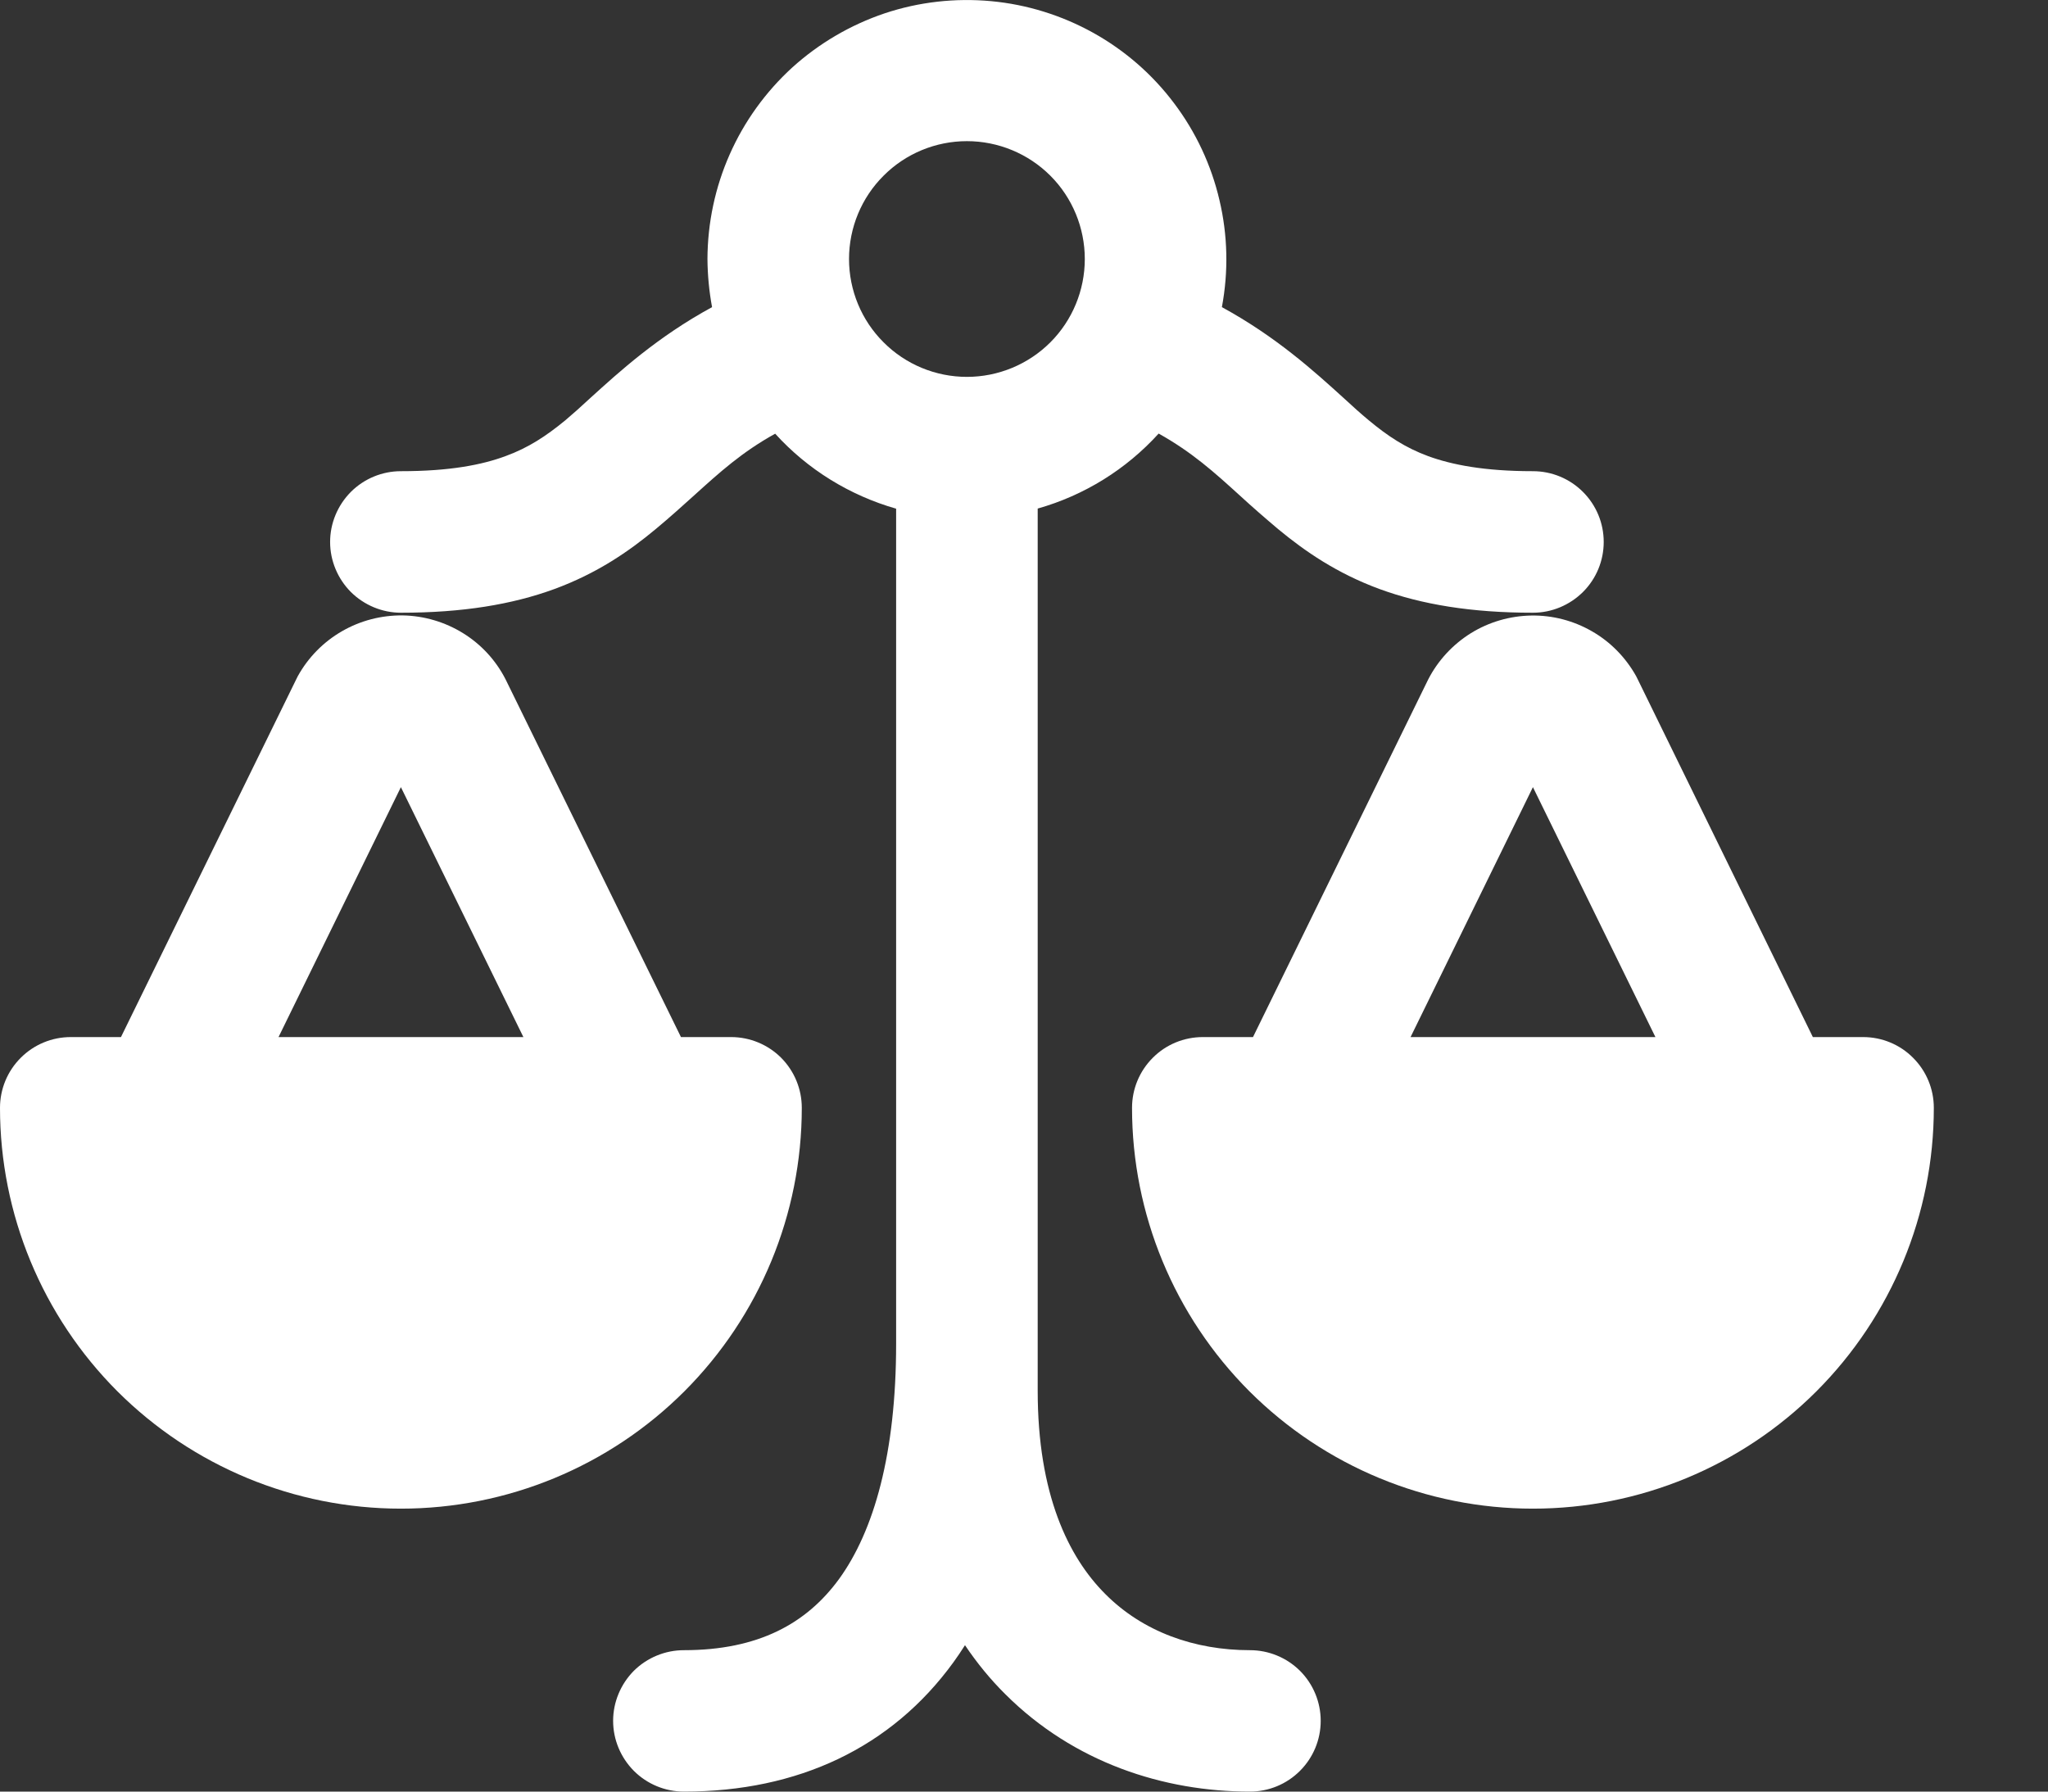 <svg width="16" height="14" viewBox="0 0 16 14" fill="none" xmlns="http://www.w3.org/2000/svg">
<rect x="0" y="0" width="16" height="14" fill="#333333" stroke="none"/>
<path d="M5.527 2.024C5.528 1.742 5.587 1.463 5.701 1.206C5.815 0.948 5.982 0.717 6.19 0.527C6.399 0.338 6.645 0.194 6.912 0.104C7.179 0.015 7.462 -0.017 7.743 0.009C8.023 0.035 8.296 0.12 8.542 0.257C8.788 0.394 9.003 0.581 9.172 0.806C9.342 1.031 9.463 1.289 9.527 1.564C9.592 1.838 9.598 2.123 9.546 2.4C9.971 2.632 10.269 2.903 10.497 3.11C10.568 3.176 10.633 3.234 10.692 3.283C10.842 3.408 10.98 3.499 11.159 3.565C11.341 3.631 11.593 3.682 11.976 3.682C12.123 3.682 12.263 3.74 12.367 3.844C12.471 3.948 12.529 4.088 12.529 4.235C12.529 4.382 12.471 4.522 12.367 4.626C12.263 4.729 12.123 4.788 11.976 4.788C11.495 4.788 11.109 4.724 10.778 4.603C10.444 4.48 10.195 4.308 9.986 4.135C9.884 4.049 9.784 3.962 9.686 3.872C9.486 3.69 9.312 3.533 9.052 3.388C8.798 3.668 8.471 3.871 8.107 3.974V10.868C8.107 11.675 8.346 12.168 8.636 12.457C8.93 12.752 9.333 12.895 9.765 12.895C9.912 12.895 10.052 12.953 10.156 13.056C10.26 13.16 10.318 13.301 10.318 13.447C10.318 13.594 10.26 13.734 10.156 13.838C10.052 13.942 9.912 14 9.765 14C9.092 14 8.39 13.774 7.854 13.239C7.738 13.124 7.633 12.996 7.539 12.856C7.51 12.902 7.48 12.946 7.449 12.989C6.965 13.656 6.236 14 5.343 14C5.197 14 5.056 13.942 4.952 13.838C4.849 13.734 4.79 13.594 4.79 13.447C4.79 13.301 4.849 13.16 4.952 13.056C5.056 12.953 5.197 12.895 5.343 12.895C5.924 12.895 6.301 12.687 6.555 12.339C6.827 11.964 7.001 11.36 7.001 10.499V3.975C6.638 3.871 6.31 3.669 6.056 3.389C5.796 3.533 5.622 3.691 5.422 3.872C5.331 3.954 5.235 4.041 5.122 4.135C4.913 4.309 4.665 4.48 4.331 4.603C4 4.724 3.613 4.788 3.132 4.788C2.986 4.788 2.845 4.729 2.741 4.626C2.638 4.522 2.579 4.382 2.579 4.235C2.579 4.088 2.638 3.948 2.741 3.844C2.845 3.74 2.986 3.682 3.132 3.682C3.515 3.682 3.767 3.632 3.95 3.564C4.128 3.499 4.266 3.408 4.417 3.284C4.476 3.234 4.541 3.176 4.612 3.11C4.839 2.904 5.137 2.632 5.563 2.4C5.54 2.276 5.528 2.15 5.527 2.024ZM7.554 1.103C7.31 1.103 7.075 1.2 6.903 1.373C6.73 1.545 6.633 1.78 6.633 2.024C6.633 2.268 6.73 2.503 6.903 2.675C7.075 2.848 7.31 2.945 7.554 2.945C7.798 2.945 8.033 2.848 8.206 2.675C8.378 2.503 8.475 2.268 8.475 2.024C8.475 1.78 8.378 1.545 8.206 1.373C8.033 1.2 7.798 1.103 7.554 1.103Z" fill="white"/>
<path d="M3.95 5.309L5.32 8.104H5.712C5.858 8.104 5.999 8.162 6.103 8.266C6.206 8.37 6.264 8.51 6.264 8.657C6.264 9.488 5.934 10.284 5.347 10.872C4.76 11.459 3.963 11.789 3.132 11.789C2.301 11.789 1.505 11.459 0.917 10.872C0.33 10.284 0 9.488 0 8.657C0 8.51 0.058 8.37 0.162 8.266C0.266 8.162 0.406 8.104 0.553 8.104H0.945L2.314 5.309L2.327 5.283C2.408 5.137 2.527 5.016 2.671 4.933C2.816 4.849 2.98 4.807 3.147 4.809C3.313 4.812 3.476 4.86 3.618 4.948C3.76 5.036 3.874 5.16 3.95 5.309ZM3.132 6.151L2.176 8.104H4.089L3.132 6.151ZM14.163 8.104L12.795 5.309L12.782 5.283C12.7 5.137 12.582 5.016 12.437 4.933C12.293 4.85 12.129 4.807 11.962 4.81C11.796 4.813 11.633 4.86 11.491 4.948C11.35 5.036 11.234 5.161 11.158 5.309L9.789 8.104H9.397C9.25 8.104 9.109 8.162 9.006 8.266C8.902 8.37 8.844 8.51 8.844 8.657C8.844 9.488 9.174 10.284 9.761 10.872C10.349 11.459 11.145 11.789 11.976 11.789C12.807 11.789 13.604 11.459 14.191 10.872C14.778 10.284 15.108 9.488 15.108 8.657C15.108 8.51 15.05 8.37 14.946 8.266C14.843 8.162 14.702 8.104 14.556 8.104H14.163ZM12.933 8.104H11.02L11.976 6.151L12.933 8.104Z" fill="white"/>
</svg>
